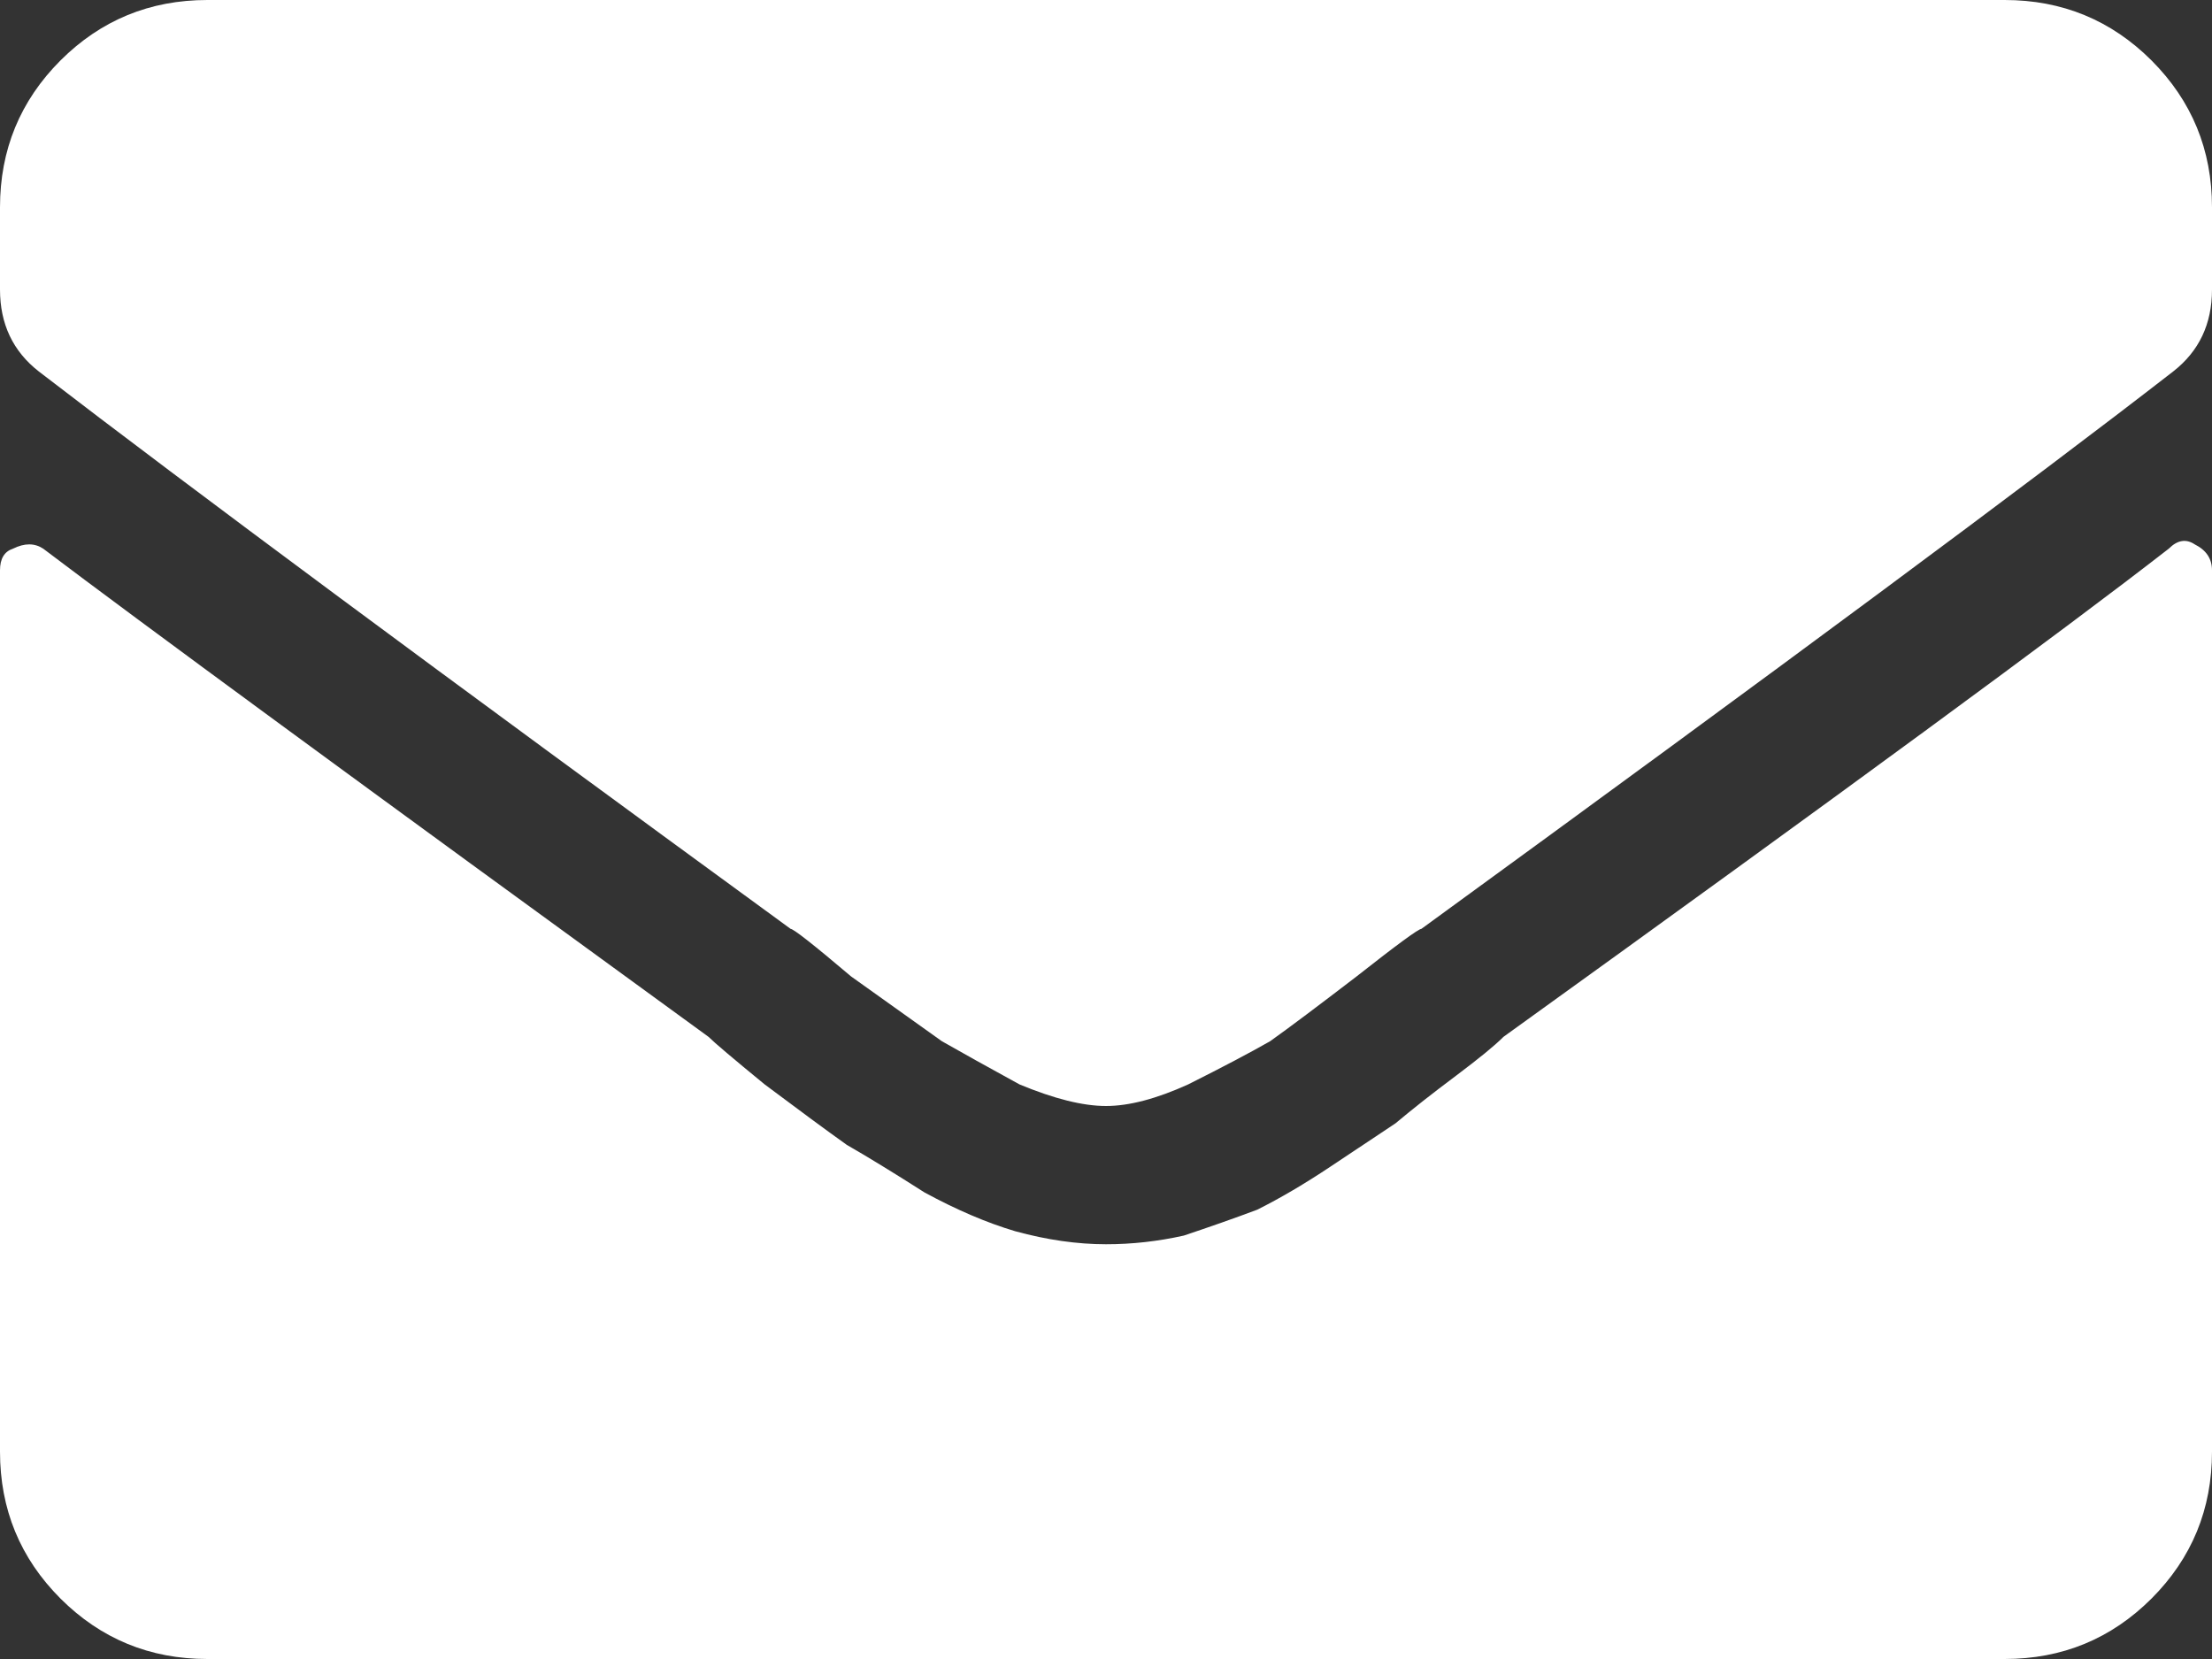 <?xml version="1.0" encoding="UTF-8"?>
<svg xmlns="http://www.w3.org/2000/svg" width="24" height="18" viewBox="0 0 24 18" fill="none">
  <rect x="0" y="0" width="24" height="18" fill="#333333" stroke="none"/>
  <path d="M23.531 5.953C23.625 5.859 23.719 5.844 23.812 5.906C23.938 5.969 24 6.062 24 6.188V15.75C24 16.375 23.781 16.906 23.344 17.344C22.906 17.781 22.375 18 21.75 18H2.25C1.625 18 1.094 17.781 0.656 17.344C0.219 16.906 0 16.375 0 15.75V6.188C0 6.062 0.047 5.984 0.141 5.953C0.266 5.891 0.375 5.891 0.469 5.953C1.5 6.734 3.906 8.5 7.688 11.25C7.75 11.312 7.953 11.484 8.297 11.766C8.672 12.047 8.969 12.266 9.188 12.422C9.406 12.547 9.688 12.719 10.031 12.938C10.375 13.125 10.703 13.266 11.016 13.359C11.359 13.453 11.688 13.5 12 13.5C12.281 13.5 12.562 13.469 12.844 13.406C13.125 13.312 13.391 13.219 13.641 13.125C13.891 13 14.156 12.844 14.438 12.656C14.719 12.469 14.953 12.312 15.141 12.188C15.328 12.031 15.547 11.859 15.797 11.672C16.047 11.484 16.219 11.344 16.312 11.25C20 8.594 22.406 6.828 23.531 5.953ZM12 12C11.75 12 11.438 11.922 11.062 11.766C10.719 11.578 10.438 11.422 10.219 11.297C10 11.141 9.672 10.906 9.234 10.594C8.828 10.25 8.609 10.078 8.578 10.078C4.766 7.297 2.047 5.281 0.422 4.031C0.141 3.812 0 3.516 0 3.141V2.25C0 1.625 0.219 1.094 0.656 0.656C1.094 0.219 1.625 0 2.25 0H21.75C22.375 0 22.906 0.219 23.344 0.656C23.781 1.094 24 1.625 24 2.25V3.141C24 3.516 23.859 3.812 23.578 4.031C22.047 5.219 19.328 7.234 15.422 10.078C15.391 10.078 15.156 10.25 14.719 10.594C14.312 10.906 14 11.141 13.781 11.297C13.562 11.422 13.266 11.578 12.891 11.766C12.547 11.922 12.25 12 12 12Z" fill="white"></path>
</svg>
